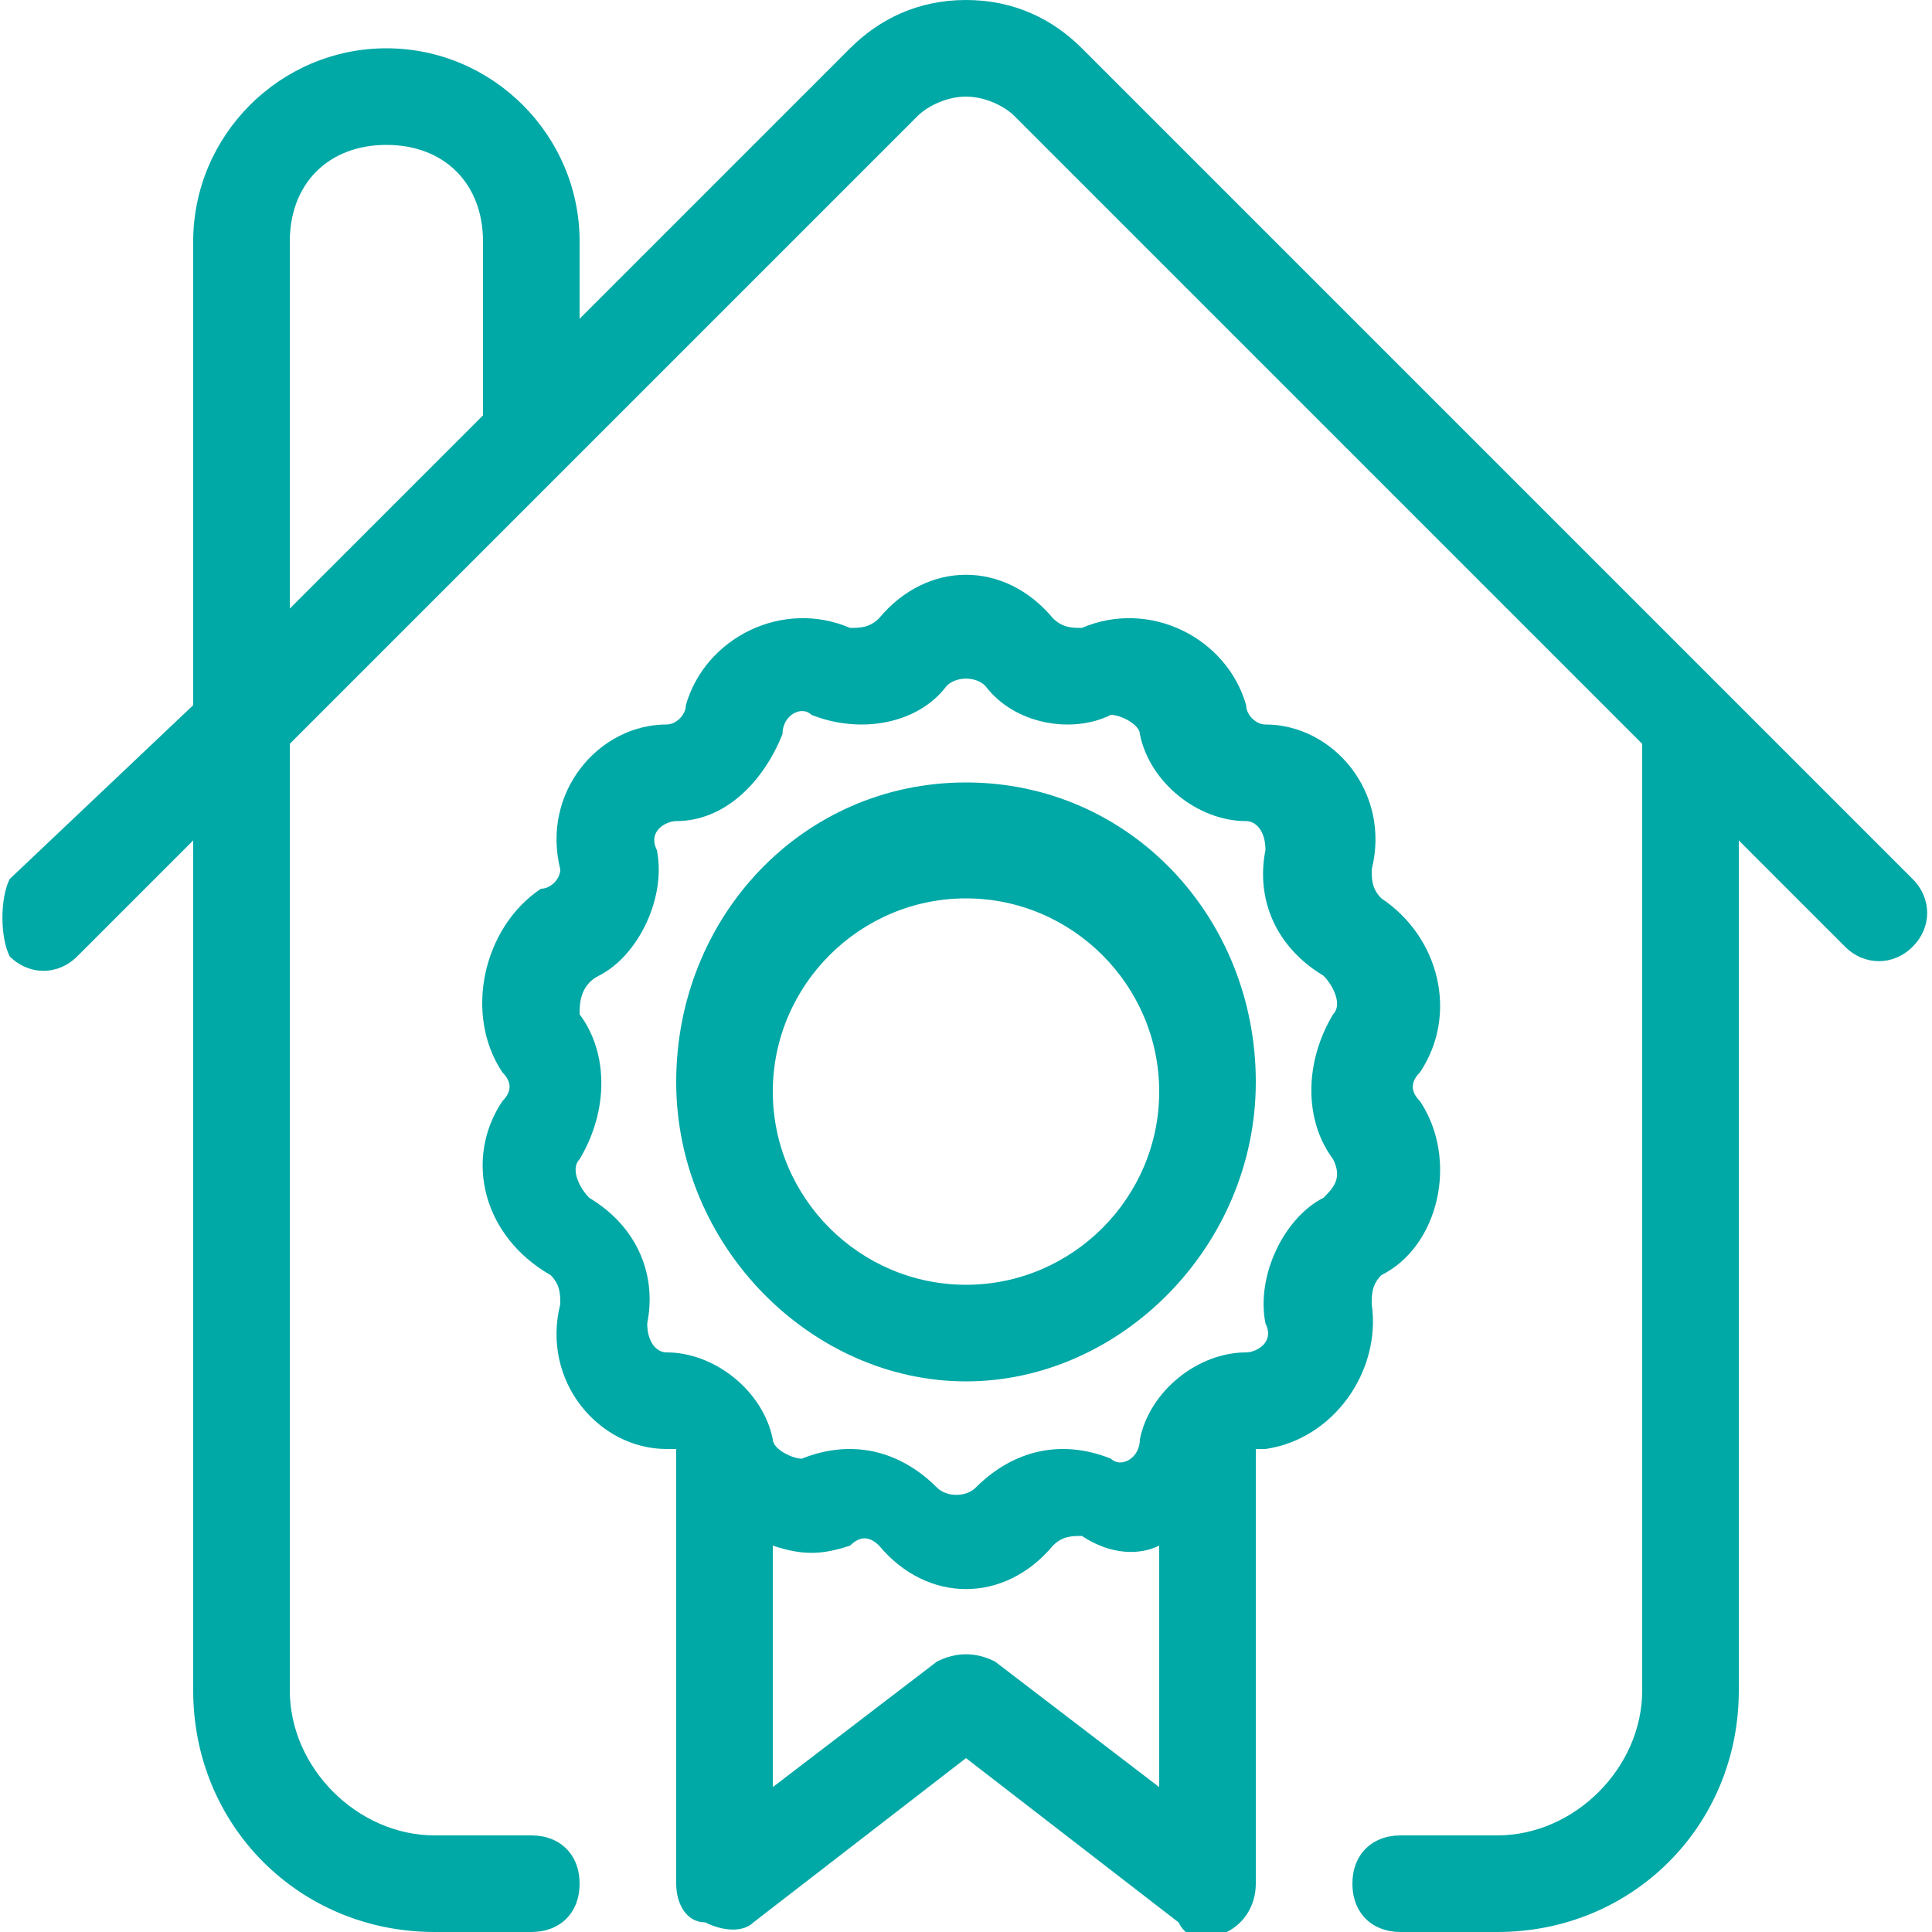 <?xml version="1.0" encoding="UTF-8"?>
<svg xmlns="http://www.w3.org/2000/svg" xmlns:xlink="http://www.w3.org/1999/xlink" id="Layer_1" x="0px" y="0px" viewBox="0 0 20 20" style="enable-background:new 0 0 20 20;" xml:space="preserve">
  <style type="text/css">	.st0{fill-rule:evenodd;clip-rule:evenodd;fill:#00A8A6;}</style>
  <path class="st0" d="M2,7.3L0.1,9.1C0,9.3,0,9.7,0.1,9.9c0.2,0.2,0.5,0.2,0.7,0L2,8.7v8.8C2,18.9,3.1,20,4.5,20h1 C5.8,20,6,19.8,6,19.5S5.8,19,5.5,19h-1C3.7,19,3,18.3,3,17.5V7.7l6.5-6.5C9.6,1.1,9.8,1,10,1c0.2,0,0.4,0.1,0.5,0.2L17,7.7v9.8 c0,0.8-0.7,1.5-1.5,1.5h-1c-0.3,0-0.5,0.2-0.5,0.5s0.2,0.5,0.5,0.5h1c1.4,0,2.5-1.1,2.5-2.5V8.7l1.1,1.1c0.2,0.2,0.5,0.2,0.7,0 c0.2-0.2,0.2-0.5,0-0.7l-8.6-8.6C10.9,0.2,10.5,0,10,0C9.5,0,9.1,0.2,8.8,0.5L6,3.3V2.5c0-1.1-0.9-2-2-2s-2,0.9-2,2V7.3z M5,4.3V2.5 c0-0.6-0.4-1-1-1c-0.6,0-1,0.4-1,1v3.8L5,4.3z M9.1,6.4c0.5-0.6,1.3-0.6,1.8,0c0.1,0.1,0.2,0.1,0.3,0.1c0.7-0.3,1.5,0.1,1.7,0.8 c0,0.1,0.1,0.2,0.2,0.2c0.7,0,1.3,0.7,1.1,1.5c0,0.1,0,0.2,0.1,0.3c0.6,0.4,0.8,1.2,0.4,1.8c-0.1,0.1-0.1,0.2,0,0.3 c0.4,0.6,0.2,1.5-0.4,1.8c-0.1,0.1-0.1,0.2-0.1,0.3c0.1,0.7-0.4,1.4-1.1,1.5c0,0-0.1,0-0.1,0v4.5c0,0.2-0.1,0.4-0.3,0.5 c-0.2,0.1-0.4,0.1-0.5-0.1L10,18.2l-2.2,1.7C7.7,20,7.5,20,7.3,19.9C7.1,19.9,7,19.7,7,19.5V15c0,0-0.1,0-0.1,0 c-0.7,0-1.3-0.7-1.1-1.5c0-0.1,0-0.2-0.1-0.3C5,12.8,4.8,12,5.2,11.4c0.1-0.1,0.1-0.2,0-0.3C4.8,10.5,5,9.6,5.6,9.2 C5.7,9.2,5.8,9.1,5.8,9C5.6,8.2,6.2,7.5,6.9,7.5c0.1,0,0.2-0.1,0.2-0.2c0.2-0.7,1-1.1,1.7-0.8C8.9,6.5,9,6.5,9.1,6.4z M8,16v2.5 l1.7-1.3c0.2-0.1,0.4-0.1,0.6,0l1.7,1.3V16c-0.2,0.1-0.5,0.1-0.8-0.1c-0.1,0-0.2,0-0.3,0.1c-0.5,0.6-1.3,0.6-1.8,0 C9,15.9,8.9,15.9,8.8,16C8.5,16.1,8.3,16.1,8,16z M10.2,7.1C10.1,7,9.9,7,9.8,7.1C9.5,7.5,8.9,7.6,8.4,7.4c-0.1-0.1-0.3,0-0.3,0.2 C7.9,8.1,7.5,8.5,7,8.5c-0.1,0-0.3,0.1-0.2,0.3c0.1,0.5-0.2,1.1-0.6,1.3C6,10.2,6,10.4,6,10.5c0.3,0.4,0.3,1,0,1.5 c-0.1,0.1,0,0.3,0.1,0.4c0.5,0.3,0.7,0.8,0.6,1.3c0,0.2,0.1,0.3,0.2,0.3c0.5,0,1,0.4,1.1,0.9c0,0.1,0.2,0.2,0.3,0.2 c0.5-0.2,1-0.1,1.4,0.3c0.1,0.1,0.3,0.1,0.4,0c0.4-0.4,0.9-0.5,1.4-0.3c0.1,0.1,0.3,0,0.3-0.2c0.1-0.5,0.6-0.9,1.1-0.9 c0.1,0,0.3-0.1,0.2-0.3c-0.1-0.5,0.2-1.1,0.6-1.3c0.1-0.1,0.2-0.2,0.1-0.4c-0.3-0.4-0.3-1,0-1.5c0.1-0.1,0-0.3-0.1-0.4 c-0.5-0.3-0.7-0.8-0.6-1.3c0-0.2-0.1-0.3-0.2-0.3c-0.5,0-1-0.4-1.1-0.9c0-0.1-0.2-0.2-0.3-0.2C11.1,7.6,10.5,7.5,10.2,7.1z M10,14.3 c1.6,0,3-1.4,3-3.1c0-1.7-1.3-3.1-3-3.1s-3,1.4-3,3.1C7,12.9,8.4,14.3,10,14.3z M10,13.3c1.1,0,2-0.9,2-2s-0.9-2-2-2 c-1.1,0-2,0.9-2,2S8.9,13.3,10,13.3z"></path>
</svg>

